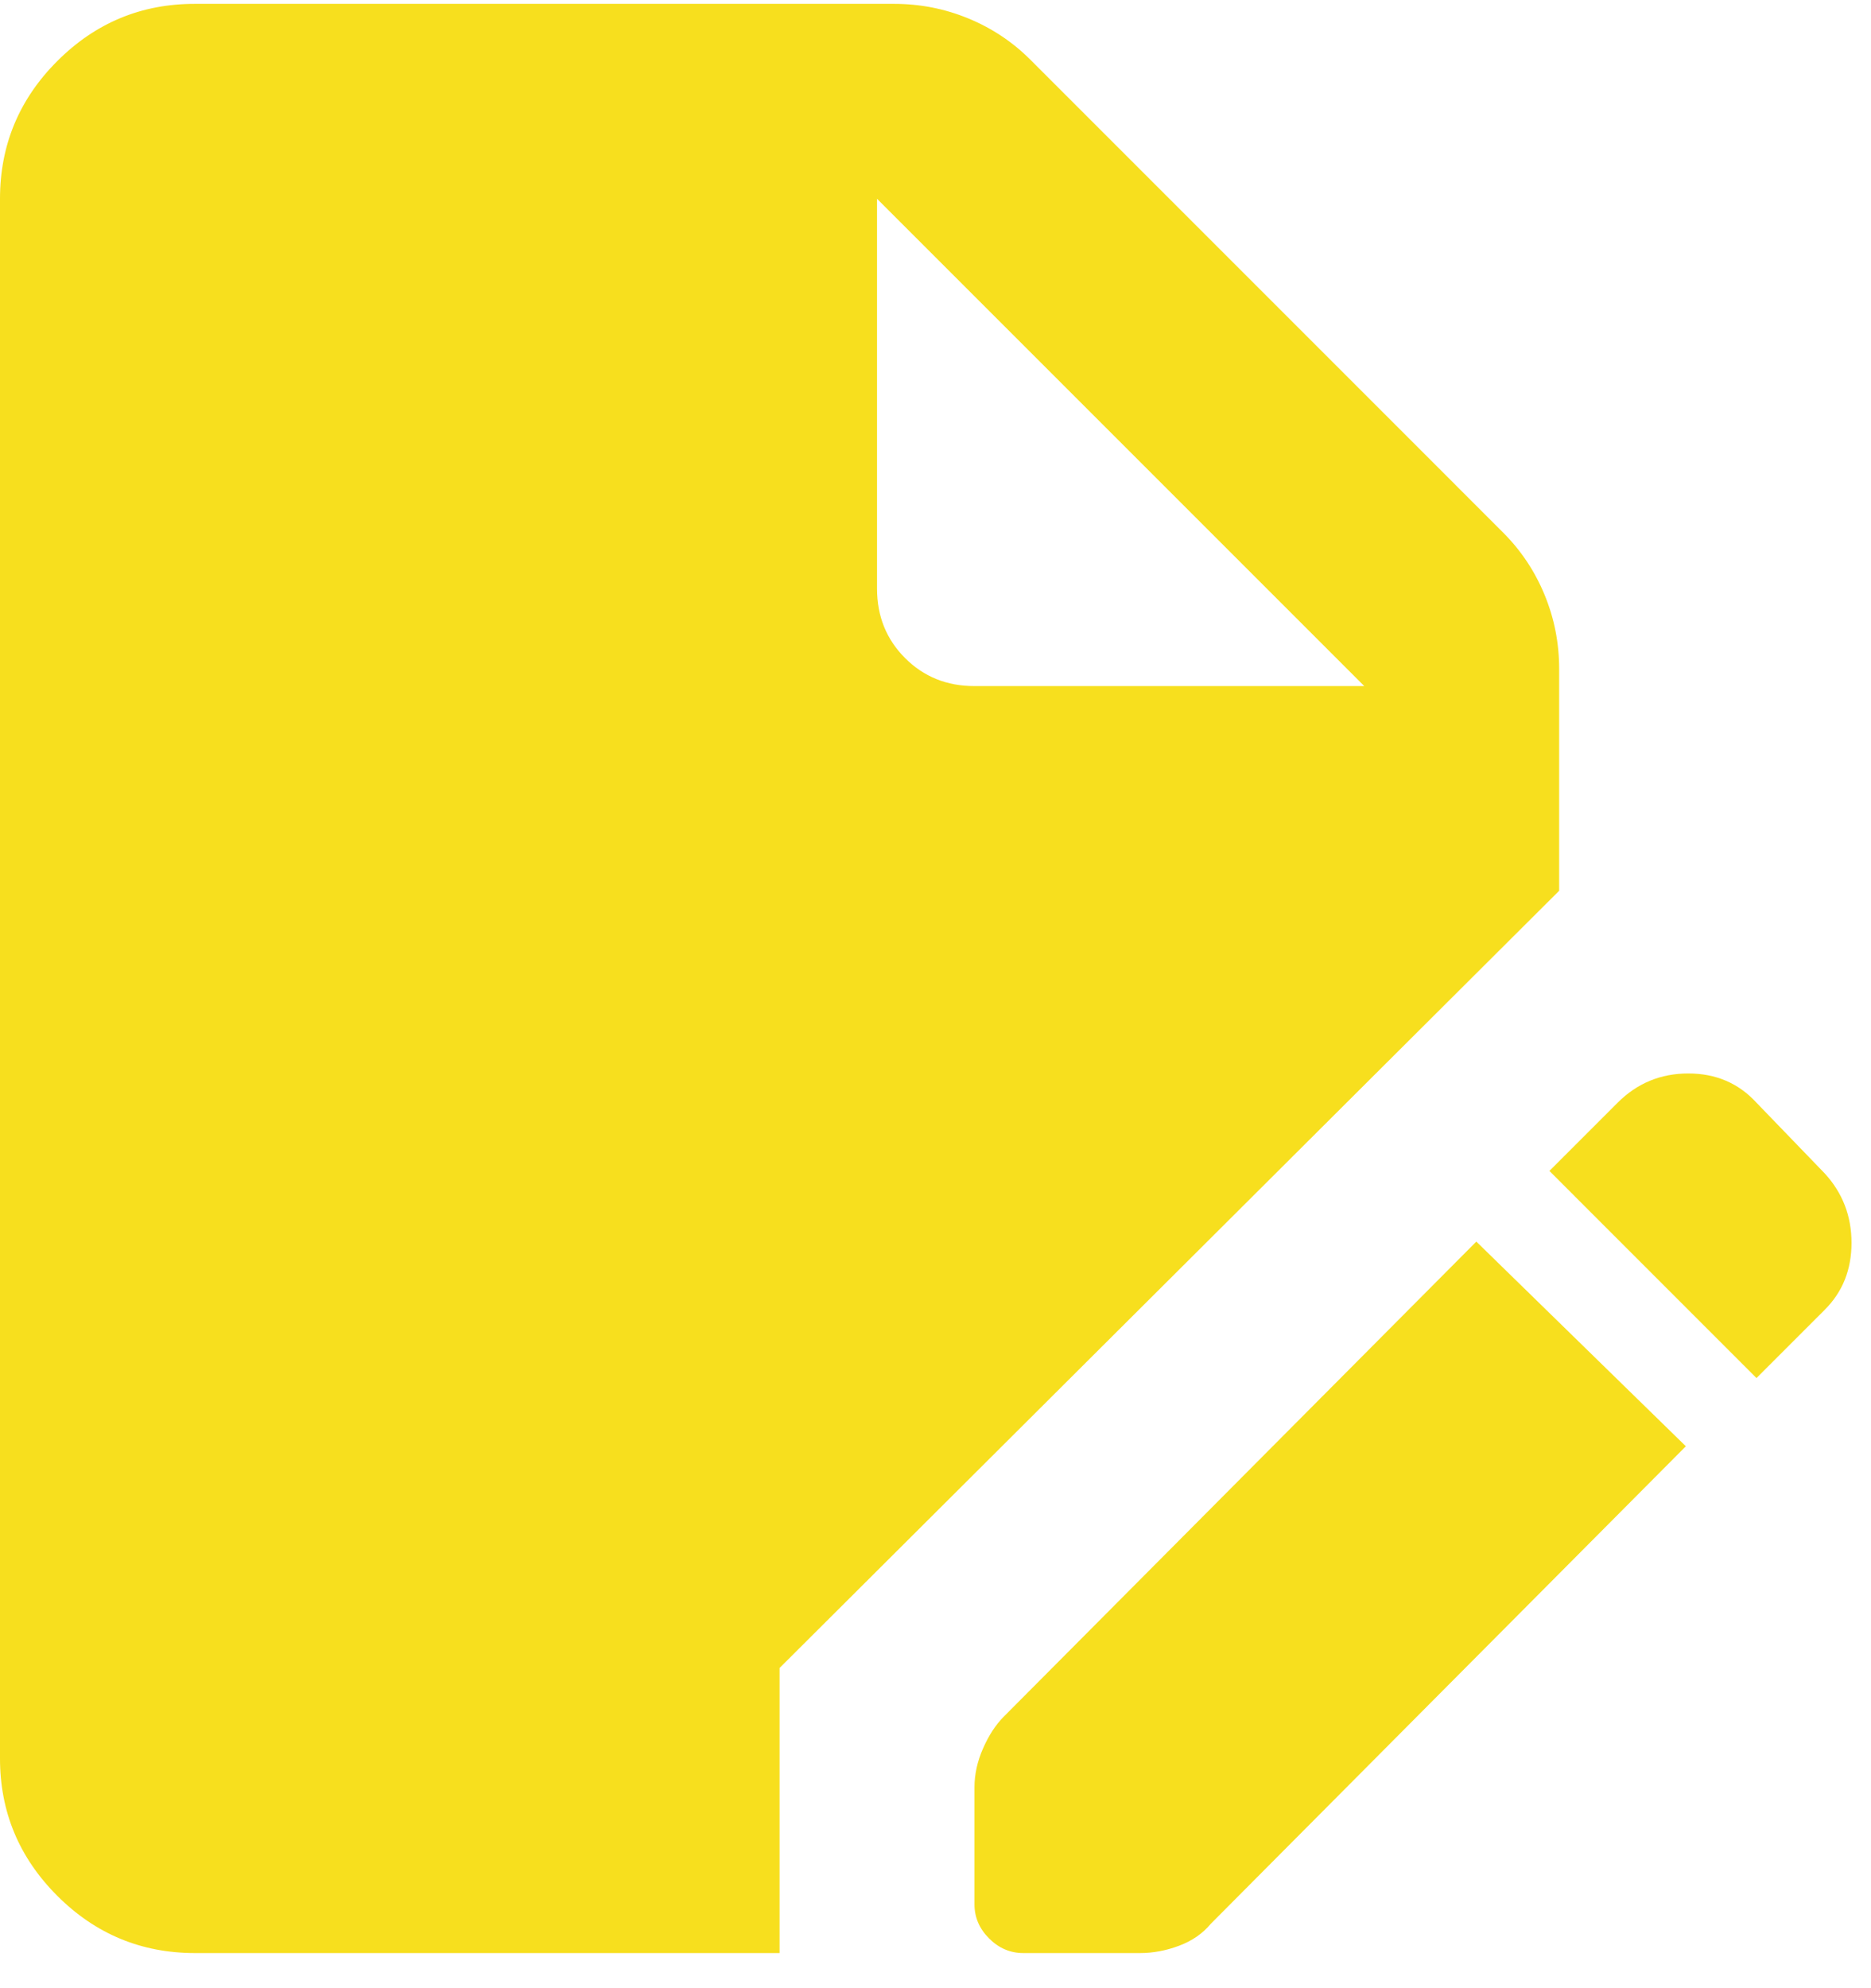 <svg width="48" height="51" viewBox="0 0 48 51" fill="none" xmlns="http://www.w3.org/2000/svg">
<path d="M5 50.099C3.625 50.099 2.447 49.609 1.468 48.629C0.488 47.649 -0.002 46.472 4.24448e-06 45.099V5.099C4.24448e-06 3.724 0.49 2.546 1.47 1.566C2.45 0.586 3.627 0.097 5 0.099H22.938C23.604 0.099 24.24 0.224 24.845 0.474C25.45 0.724 25.981 1.078 26.438 1.536L38.562 13.661C39.021 14.12 39.375 14.651 39.625 15.256C39.875 15.861 40 16.496 40 17.161V22.849L20 42.786V50.099H5ZM26.25 50.099C25.917 50.099 25.625 49.974 25.375 49.724C25.125 49.474 25 49.182 25 48.849V45.849C25 45.515 25.073 45.182 25.22 44.849C25.367 44.515 25.543 44.245 25.75 44.036L37.875 31.849L43.25 37.099L31.062 49.349C30.854 49.599 30.583 49.786 30.25 49.911C29.917 50.036 29.583 50.099 29.25 50.099H26.25ZM45.062 35.349L39.75 30.036L41.5 28.286C42 27.786 42.604 27.536 43.312 27.536C44.021 27.536 44.604 27.786 45.062 28.286L46.812 30.099C47.271 30.599 47.5 31.193 47.5 31.881C47.5 32.569 47.271 33.142 46.812 33.599L45.062 35.349ZM25 17.599H35L22.5 5.099V15.099C22.5 15.807 22.74 16.401 23.22 16.881C23.7 17.361 24.293 17.6 25 17.599Z" fill="#F7DF1E"/>
</svg>
